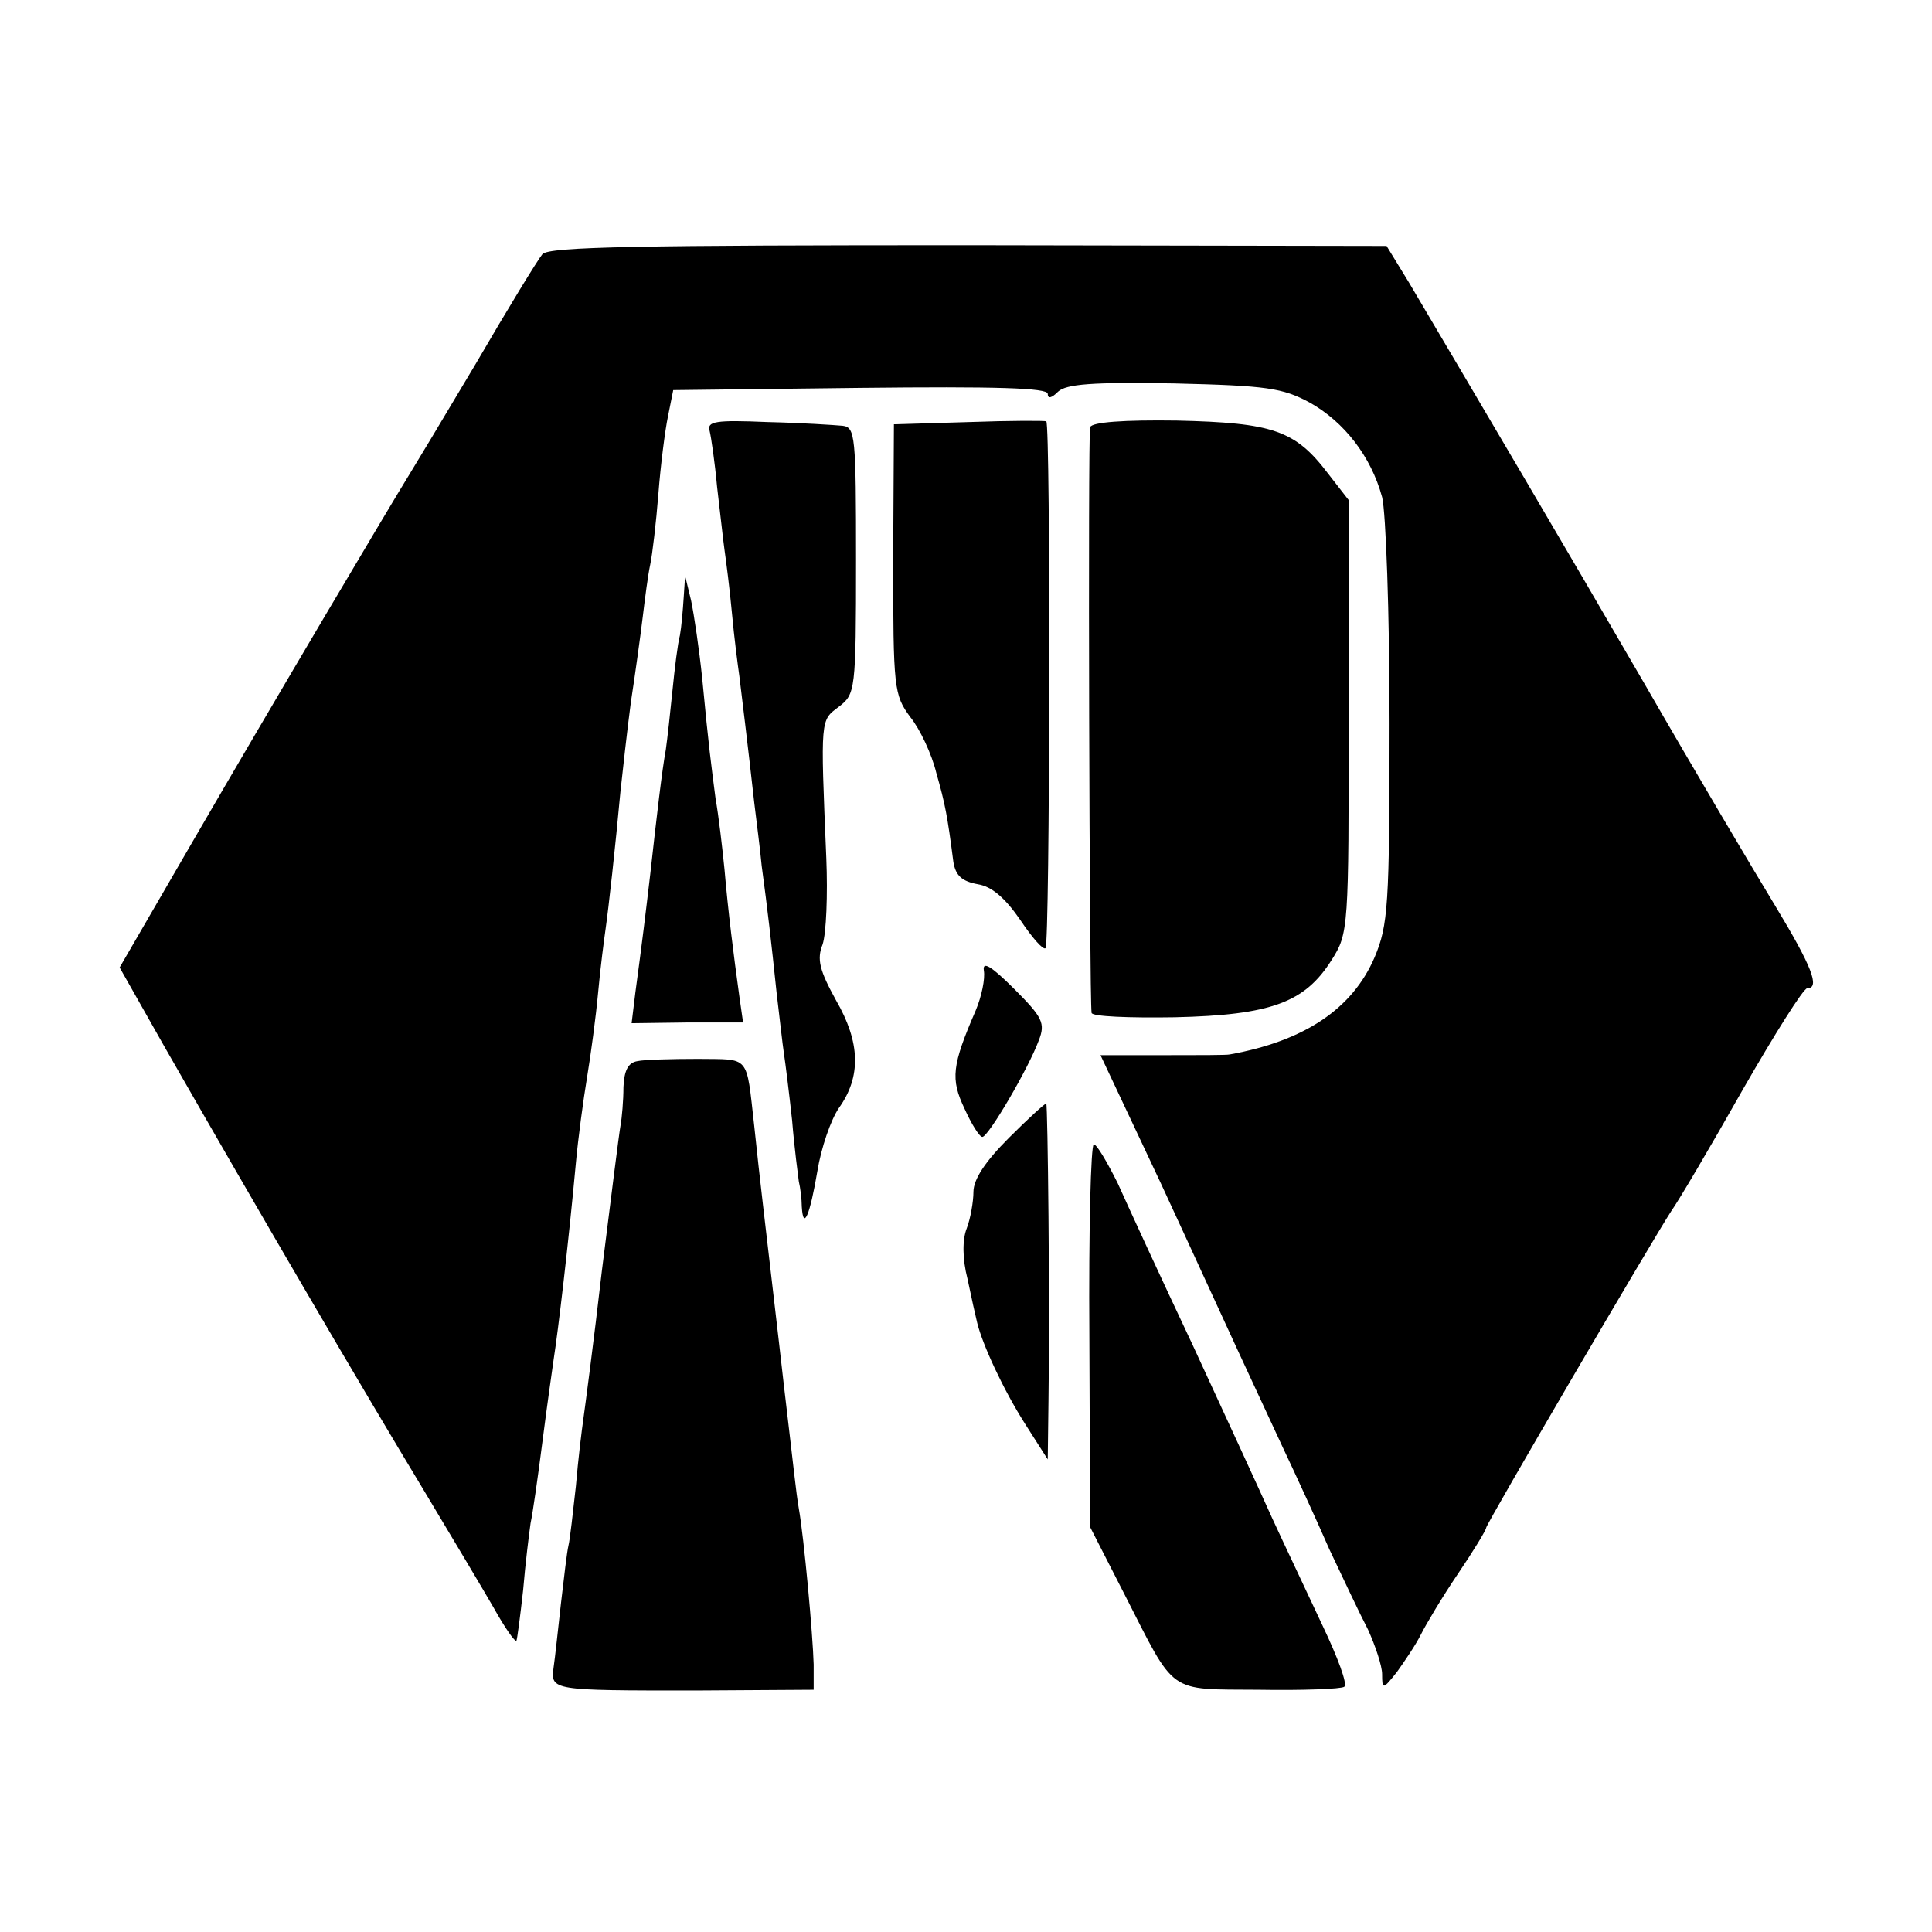 <?xml version="1.0" standalone="no"?>
<!DOCTYPE svg PUBLIC "-//W3C//DTD SVG 20010904//EN"
 "http://www.w3.org/TR/2001/REC-SVG-20010904/DTD/svg10.dtd">
<svg version="1.0" xmlns="http://www.w3.org/2000/svg"
 width="260pt" height="260pt" viewBox="0 0 260 260"
 preserveAspectRatio="xMidYMid meet">
<g transform="translate(0,260) scale(0.1,-0.1)"
fill="#000000" stroke="none">
<path d="M730 2258 c-6 -7 -47 -74 -90 -148 -44 -74 -85 -142 -90 -150 -23
-37 -182 -305 -291 -493 l-98 -169 60 -106 c131 -229 265 -458 349 -597 36
-60 79 -132 94 -158 15 -27 29 -47 31 -45 1 2 5 32 9 68 3 36 8 76 10 90 3 14
10 63 16 110 6 47 13 96 15 110 6 38 20 156 30 265 3 33 10 85 15 115 5 30 12
82 15 115 3 33 8 71 10 85 4 28 13 109 20 185 3 28 9 82 14 120 6 39 13 90 16
115 3 25 7 56 10 70 3 14 8 57 11 95 3 39 9 86 13 105 l7 35 252 3 c182 2 252
0 252 -8 0 -7 5 -6 14 3 11 10 45 13 156 11 125 -3 146 -6 183 -26 46 -26 82
-72 97 -127 5 -20 10 -155 10 -304 0 -247 -2 -272 -20 -315 -30 -70 -95 -113
-195 -131 -3 -1 -43 -1 -89 -1 l-85 0 81 -172 c44 -95 91 -198 105 -228 14
-30 40 -86 58 -125 18 -38 47 -101 64 -140 18 -38 41 -87 52 -108 10 -22 19
-49 19 -60 0 -21 1 -21 20 3 10 14 25 36 32 50 7 14 29 51 50 82 21 31 38 59
38 62 0 5 226 391 249 426 10 14 53 87 96 163 43 75 82 137 87 137 18 0 6 30
-43 111 -28 46 -108 181 -176 299 -109 188 -216 369 -317 540 l-30 49 -562 1
c-442 0 -565 -2 -574 -12z"/>
<path d="M955 2020 c2 -8 7 -42 10 -75 4 -33 8 -71 10 -85 2 -14 7 -52 10 -85
3 -33 8 -71 10 -85 3 -25 11 -89 20 -170 3 -25 8 -63 10 -85 8 -59 13 -103 20
-170 4 -33 8 -70 10 -83 2 -13 7 -53 11 -90 3 -37 8 -74 9 -82 2 -8 4 -24 4
-34 2 -33 11 -11 21 48 5 31 18 69 29 85 30 42 29 88 -4 145 -22 40 -26 55
-18 75 5 15 7 67 5 116 -8 191 -8 185 17 204 22 17 23 21 23 197 0 167 -1 179
-18 181 -11 1 -56 4 -101 5 -70 3 -82 1 -78 -12z"/>
<path d="M1304 2032 l-101 -3 -1 -181 c0 -175 1 -183 23 -213 13 -16 29 -50
35 -75 12 -42 15 -58 23 -120 3 -18 11 -26 33 -30 19 -3 37 -19 57 -48 16 -24
31 -41 34 -38 6 5 7 707 1 709 -2 1 -49 1 -104 -1z"/>
<path d="M1467 2025 c-3 -9 -1 -767 2 -788 0 -5 51 -7 112 -6 130 3 175 20
211 77 23 36 23 43 23 328 l0 291 -28 36 c-44 58 -74 68 -203 71 -71 1 -115
-2 -117 -9z"/>
<path d="M920 1795 c-1 -16 -3 -39 -5 -50 -3 -11 -7 -44 -10 -74 -3 -30 -7
-66 -9 -80 -5 -27 -12 -87 -21 -168 -6 -51 -11 -93 -20 -159 l-5 -41 75 1 75
0 -5 35 c-8 58 -15 113 -20 171 -3 30 -8 73 -12 95 -6 47 -9 67 -18 162 -4 39
-11 86 -15 105 l-8 33 -2 -30z"/>
<path d="M1324 1294 c2 -11 -3 -35 -11 -54 -32 -74 -34 -92 -15 -132 9 -20 20
-38 24 -38 8 0 62 92 76 130 9 23 5 31 -33 69 -31 31 -43 38 -41 25z"/>
<path d="M858 1172 c-13 -2 -18 -13 -19 -35 0 -18 -2 -41 -4 -52 -2 -11 -13
-99 -25 -195 -11 -96 -23 -186 -25 -200 -2 -14 -7 -54 -10 -90 -4 -36 -8 -72
-10 -80 -2 -8 -6 -43 -10 -77 -4 -35 -8 -74 -10 -87 -4 -31 -3 -31 190 -31
l160 1 0 34 c-1 39 -13 171 -20 210 -4 24 -6 47 -20 165 -3 28 -10 86 -15 130
-10 87 -17 143 -25 220 -11 97 -5 89 -76 90 -35 0 -72 -1 -81 -3z"/>
<path d="M1358 1069 c-32 -32 -48 -56 -48 -73 0 -13 -4 -36 -9 -49 -6 -15 -6
-41 1 -68 5 -24 11 -51 13 -59 7 -29 35 -90 65 -137 l30 -47 1 80 c2 128 -1
397 -3 399 -2 0 -24 -20 -50 -46z"/>
<path d="M1466 803 l1 -258 46 -90 c70 -137 57 -128 181 -129 59 -1 111 1 115
4 5 3 -9 40 -29 82 -20 43 -51 108 -68 145 -17 38 -65 142 -107 233 -43 91
-88 189 -101 218 -14 28 -28 52 -32 52 -4 0 -7 -116 -6 -257z"/>
</g>
</svg>
